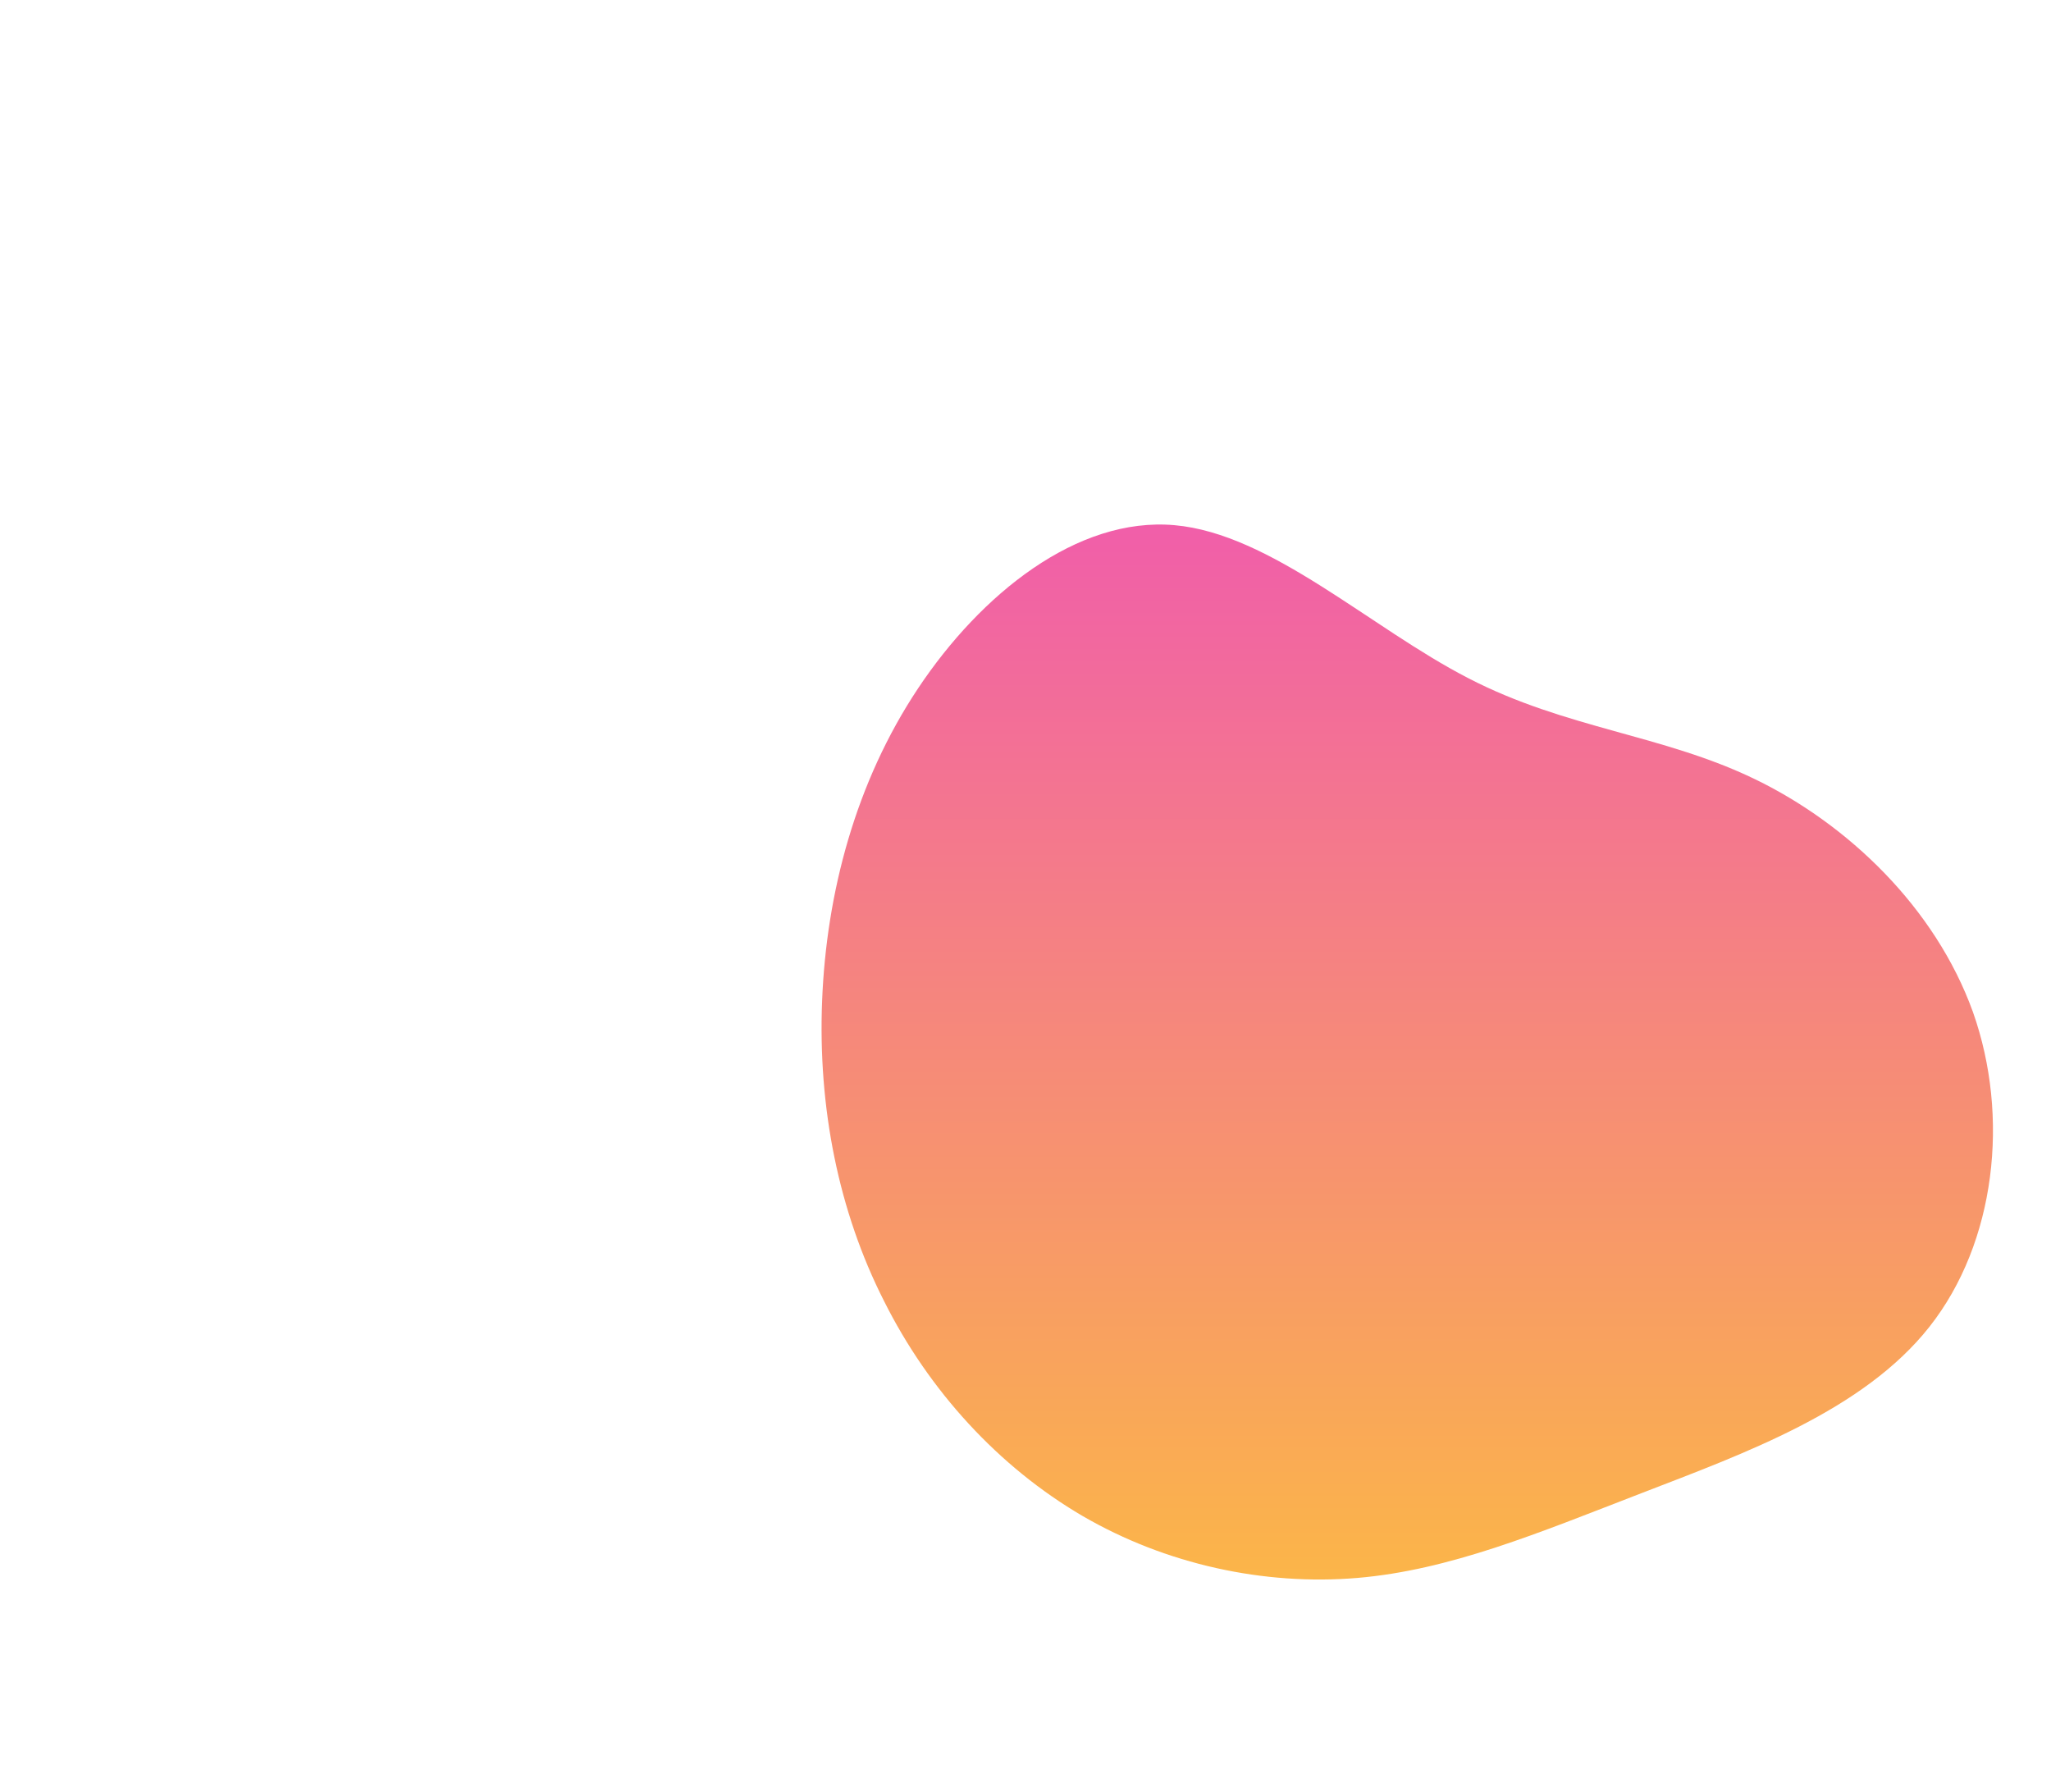<svg width="934" height="816" viewBox="0 0 934 816" fill="none" xmlns="http://www.w3.org/2000/svg">
<path opacity="0.8" d="M493.004 690.276C454.76 667.913 422.998 633.234 402.579 592.397C381.836 551.559 372.437 504.24 374.382 455.624C376.326 406.684 389.615 356.124 418.136 313.342C446.657 270.56 490.412 235.232 534.814 239.121C578.892 243.011 623.943 285.793 668.67 308.804C713.072 331.816 757.15 334.409 799.284 354.827C841.418 375.246 881.283 413.166 898.46 460.81C915.314 508.453 908.832 565.82 878.69 604.064C848.548 642.309 794.423 661.755 747.427 679.905C700.432 698.055 660.243 714.908 618.109 718.474C575.651 722.039 530.925 712.316 493.004 690.276Z" fill="url(#paint0_linear_0_4882)"/>
<defs>
<linearGradient id="paint0_linear_0_4882" x1="907.574" y1="719.193" x2="907.574" y2="238.828" gradientUnits="userSpaceOnUse">
<stop stop-color="#FAA31B"/>
<stop offset="1" stop-color="#ED3694"/>
</linearGradient>
</defs>
</svg>
